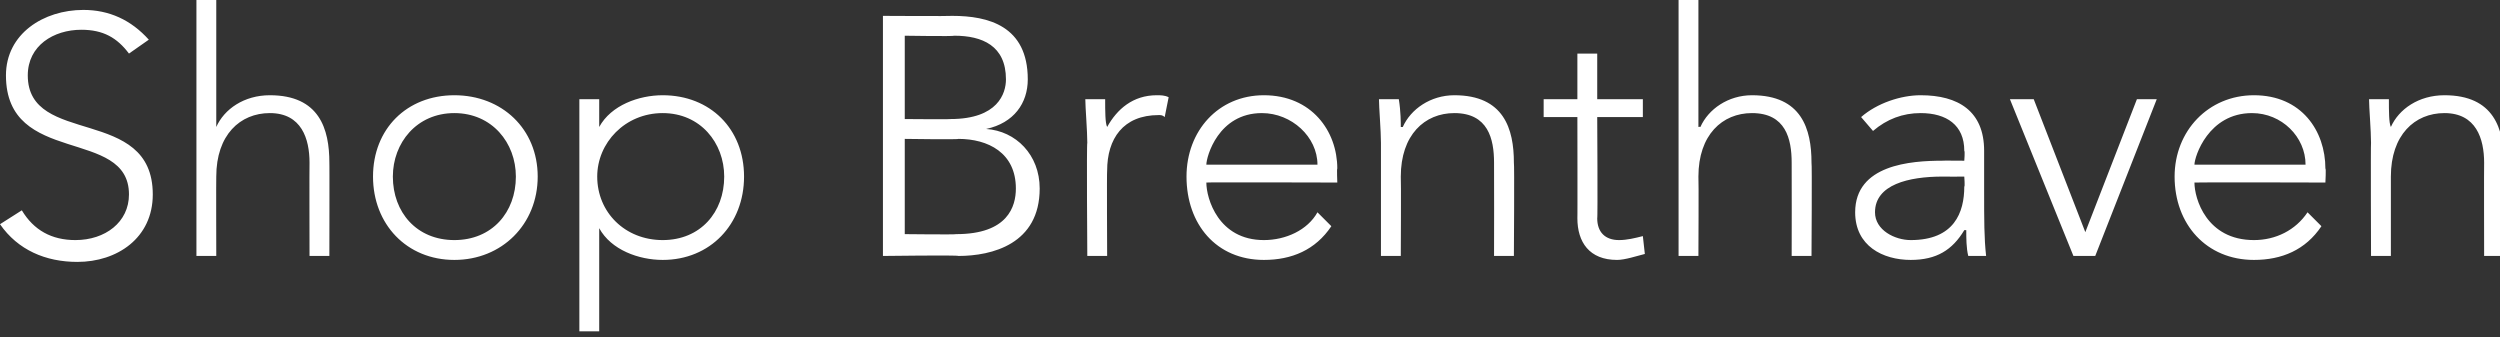 <?xml version="1.0" standalone="no"?><!DOCTYPE svg PUBLIC "-//W3C//DTD SVG 1.1//EN" "http://www.w3.org/Graphics/SVG/1.1/DTD/svg11.dtd"><svg xmlns="http://www.w3.org/2000/svg" version="1.1" style="left: 10.41% !important; width: 78.87% !important;top: 28.59% !important; height56.03% !important;" width="126px" height="17px" viewBox="0 0 126 17"><rect x="0" y="0" width="126" height="17" fill="#333333" stroke="none"/>  <desc>Shop Brenthaven</desc>  <defs/>  <g id="Polygon20568">    <path d="M 1.1 10.6 C 1.7 11.6 2.6 12.1 3.8 12.1 C 5.3 12.1 6.5 11.2 6.5 9.8 C 6.5 6.4 0.3 8.4 0.3 3.8 C 0.3 1.7 2.2 0.5 4.2 0.5 C 5.5 0.5 6.6 1 7.5 2 C 7.5 2 6.5 2.7 6.5 2.7 C 5.9 1.9 5.2 1.5 4.1 1.5 C 2.7 1.5 1.4 2.3 1.4 3.8 C 1.4 7.4 7.7 5.3 7.7 9.8 C 7.7 12 5.9 13.2 3.9 13.2 C 2.3 13.2 0.9 12.6 0 11.3 C 0 11.3 1.1 10.6 1.1 10.6 Z M 9.9 0 L 10.9 0 L 10.9 6.4 C 10.9 6.4 10.93 6.38 10.9 6.4 C 11.3 5.5 12.3 4.8 13.6 4.8 C 16.1 4.8 16.6 6.5 16.6 8.2 C 16.61 8.18 16.6 12.9 16.6 12.9 L 15.6 12.9 C 15.6 12.9 15.59 8.23 15.6 8.2 C 15.6 7 15.2 5.7 13.6 5.7 C 12.1 5.7 10.9 6.8 10.9 8.9 C 10.89 8.92 10.9 12.9 10.9 12.9 L 9.9 12.9 L 9.9 0 Z M 22.9 4.8 C 25.3 4.8 27.1 6.5 27.1 8.9 C 27.1 11.3 25.3 13.1 22.9 13.1 C 20.5 13.1 18.8 11.3 18.8 8.9 C 18.8 6.5 20.5 4.8 22.9 4.8 Z M 22.9 12.1 C 24.8 12.1 26 10.7 26 8.9 C 26 7.2 24.8 5.7 22.9 5.7 C 21 5.7 19.8 7.2 19.8 8.9 C 19.8 10.7 21 12.1 22.9 12.1 Z M 29.2 5 L 30.2 5 L 30.2 6.4 C 30.2 6.4 30.22 6.38 30.2 6.4 C 30.8 5.3 32.2 4.8 33.4 4.8 C 35.8 4.8 37.5 6.5 37.5 8.9 C 37.5 11.3 35.8 13.1 33.4 13.1 C 32.2 13.1 30.8 12.6 30.2 11.5 C 30.22 11.48 30.2 11.5 30.2 11.5 L 30.2 16.7 L 29.2 16.7 L 29.2 5 Z M 33.4 12.1 C 35.3 12.1 36.5 10.7 36.5 8.9 C 36.5 7.2 35.3 5.7 33.4 5.7 C 31.5 5.7 30.1 7.2 30.1 8.9 C 30.1 10.7 31.5 12.1 33.4 12.1 Z M 44.5 0.8 C 44.5 0.8 47.95 0.82 48 0.8 C 49.8 0.8 51.8 1.3 51.8 4 C 51.8 5.2 51.1 6.2 49.7 6.5 C 49.7 6.5 49.7 6.5 49.7 6.5 C 51.2 6.6 52.4 7.8 52.4 9.5 C 52.4 12.3 50 12.9 48.3 12.9 C 48.33 12.85 44.5 12.9 44.5 12.9 L 44.5 0.8 Z M 45.6 6 C 45.6 6 47.93 6.02 47.9 6 C 50.3 6 50.7 4.7 50.7 4 C 50.7 2.3 49.5 1.8 48.1 1.8 C 48.09 1.84 45.6 1.8 45.6 1.8 L 45.6 6 Z M 45.6 11.8 C 45.6 11.8 48.17 11.83 48.2 11.8 C 50.8 11.8 51.2 10.4 51.2 9.5 C 51.2 7.7 49.8 7 48.3 7 C 48.34 7.04 45.6 7 45.6 7 L 45.6 11.8 Z M 54.8 7.2 C 54.8 6.6 54.7 5.4 54.7 5 C 54.7 5 55.7 5 55.7 5 C 55.7 5.6 55.7 6.2 55.8 6.4 C 56.3 5.5 57.1 4.8 58.3 4.8 C 58.5 4.8 58.7 4.8 58.9 4.9 C 58.9 4.9 58.7 5.9 58.7 5.9 C 58.6 5.8 58.5 5.8 58.4 5.8 C 56.6 5.8 55.8 7 55.8 8.6 C 55.78 8.57 55.8 12.9 55.8 12.9 L 54.8 12.9 C 54.8 12.9 54.76 7.21 54.8 7.2 Z M 67.1 11.4 C 66.3 12.6 65.1 13.1 63.7 13.1 C 61.3 13.1 59.8 11.3 59.8 8.9 C 59.8 6.6 61.4 4.8 63.7 4.8 C 66.1 4.8 67.4 6.6 67.4 8.5 C 67.37 8.47 67.4 9.2 67.4 9.2 C 67.4 9.2 60.77 9.18 60.8 9.2 C 60.8 10 61.4 12.1 63.7 12.1 C 64.8 12.1 65.9 11.6 66.4 10.7 C 66.4 10.7 67.1 11.4 67.1 11.4 Z M 66.4 8.3 C 66.4 6.9 65.1 5.7 63.6 5.7 C 61.4 5.7 60.8 7.9 60.8 8.3 C 60.8 8.3 66.4 8.3 66.4 8.3 Z M 69.6 7.2 C 69.6 6.6 69.5 5.4 69.5 5 C 69.5 5 70.5 5 70.5 5 C 70.6 5.6 70.6 6.2 70.6 6.4 C 70.6 6.4 70.7 6.4 70.7 6.4 C 71.1 5.5 72.1 4.8 73.3 4.8 C 75.8 4.8 76.3 6.5 76.3 8.2 C 76.33 8.18 76.3 12.9 76.3 12.9 L 75.3 12.9 C 75.3 12.9 75.31 8.23 75.3 8.2 C 75.3 7 75 5.7 73.3 5.7 C 71.8 5.7 70.6 6.8 70.6 8.9 C 70.62 8.92 70.6 12.9 70.6 12.9 L 69.6 12.9 C 69.6 12.9 69.6 7.21 69.6 7.2 Z M 82.8 5.9 L 80.5 5.9 C 80.5 5.9 80.53 11.03 80.5 11 C 80.5 11.7 80.9 12.1 81.6 12.1 C 82 12.1 82.4 12 82.8 11.9 C 82.8 11.9 82.9 12.8 82.9 12.8 C 82.5 12.9 81.9 13.1 81.5 13.1 C 80.1 13.1 79.5 12.2 79.5 11 C 79.51 11.03 79.5 5.9 79.5 5.9 L 77.8 5.9 L 77.8 5 L 79.5 5 L 79.5 2.7 L 80.5 2.7 L 80.5 5 L 82.8 5 L 82.8 5.9 Z M 84.6 0 L 85.6 0 L 85.6 6.4 C 85.6 6.4 85.65 6.38 85.7 6.4 C 86.1 5.5 87.1 4.8 88.3 4.8 C 90.8 4.8 91.3 6.5 91.3 8.2 C 91.33 8.18 91.3 12.9 91.3 12.9 L 90.3 12.9 C 90.3 12.9 90.31 8.23 90.3 8.2 C 90.3 7 90 5.7 88.3 5.7 C 86.8 5.7 85.6 6.8 85.6 8.9 C 85.62 8.92 85.6 12.9 85.6 12.9 L 84.6 12.9 L 84.6 0 Z M 100 9.6 C 100 11.1 100 12 100.1 12.9 C 100.1 12.9 99.2 12.9 99.2 12.9 C 99.1 12.5 99.1 12 99.1 11.6 C 99.1 11.6 99 11.6 99 11.6 C 98.4 12.6 97.6 13.1 96.3 13.1 C 94.9 13.1 93.5 12.4 93.5 10.7 C 93.5 8.3 96.3 8.1 97.9 8.1 C 97.85 8.09 99 8.1 99 8.1 C 99 8.1 99.04 7.62 99 7.6 C 99 6.3 98.1 5.7 96.8 5.7 C 95.9 5.7 95.1 6 94.4 6.6 C 94.4 6.6 93.8 5.9 93.8 5.9 C 94.6 5.2 95.8 4.8 96.8 4.8 C 98.7 4.8 100 5.6 100 7.6 C 100 7.6 100 9.6 100 9.6 Z M 97.9 8.9 C 96.2 8.9 94.5 9.3 94.5 10.7 C 94.5 11.6 95.5 12.1 96.3 12.1 C 98.5 12.1 99 10.7 99 9.4 C 99.04 9.43 99 8.9 99 8.9 C 99 8.9 97.92 8.91 97.9 8.9 Z M 101.3 5 L 102.5 5 L 105.1 11.7 L 107.7 5 L 108.7 5 L 105.6 12.9 L 104.5 12.9 L 101.3 5 Z M 117 11.4 C 116.2 12.6 115 13.1 113.6 13.1 C 111.2 13.1 109.6 11.3 109.6 8.9 C 109.6 6.6 111.3 4.8 113.6 4.8 C 116 4.8 117.2 6.6 117.2 8.5 C 117.24 8.47 117.2 9.2 117.2 9.2 C 117.2 9.2 110.65 9.18 110.6 9.2 C 110.6 10 111.2 12.1 113.6 12.1 C 114.7 12.1 115.7 11.6 116.3 10.7 C 116.3 10.7 117 11.4 117 11.4 Z M 116.2 8.3 C 116.2 6.9 115 5.7 113.5 5.7 C 111.3 5.7 110.6 7.9 110.6 8.3 C 110.6 8.3 116.2 8.3 116.2 8.3 Z M 119.5 7.2 C 119.5 6.6 119.4 5.4 119.4 5 C 119.4 5 120.4 5 120.4 5 C 120.4 5.6 120.4 6.2 120.5 6.4 C 120.5 6.4 120.5 6.4 120.5 6.4 C 120.9 5.5 121.9 4.8 123.2 4.8 C 125.7 4.8 126.2 6.5 126.2 8.2 C 126.21 8.18 126.2 12.9 126.2 12.9 L 125.2 12.9 C 125.2 12.9 125.19 8.23 125.2 8.2 C 125.2 7 124.8 5.7 123.2 5.7 C 121.7 5.7 120.5 6.8 120.5 8.9 C 120.5 8.92 120.5 12.9 120.5 12.9 L 119.5 12.9 C 119.5 12.9 119.48 7.21 119.5 7.2 Z " stroke="none" fill="#fff"/>  </g></svg>